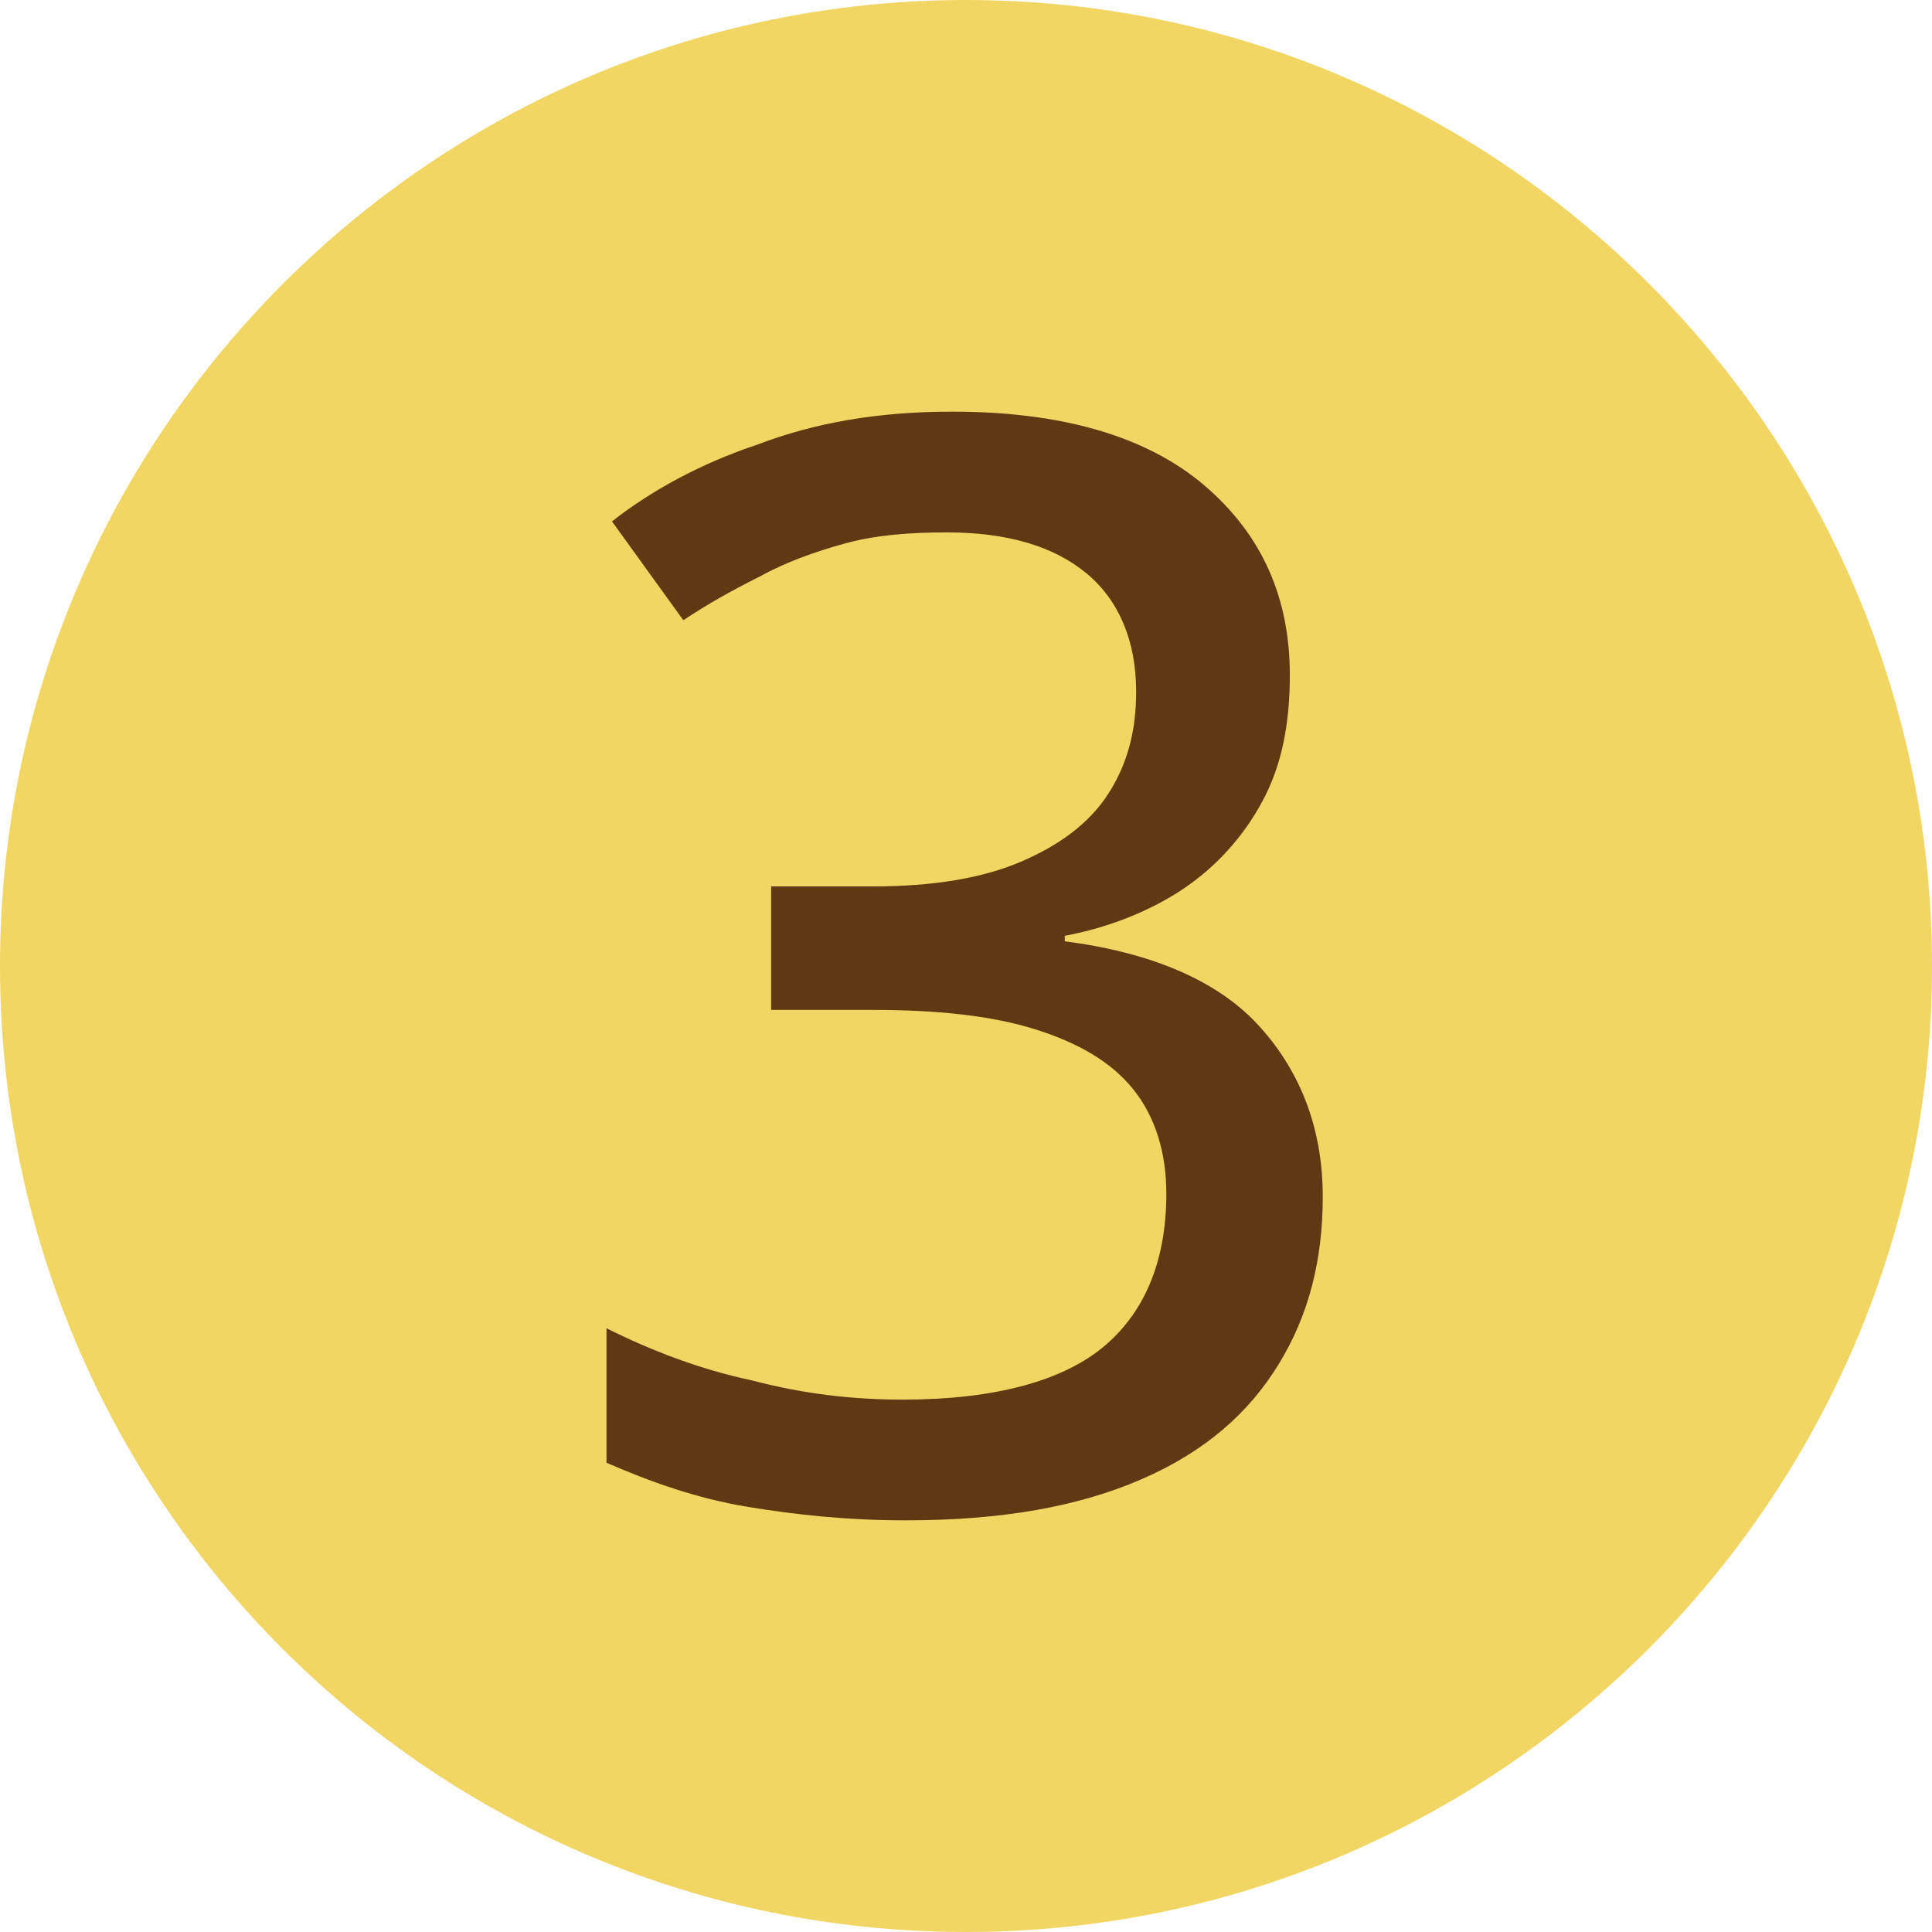<?xml version="1.0" encoding="utf-8"?>
<!-- Generator: Adobe Illustrator 24.2.3, SVG Export Plug-In . SVG Version: 6.00 Build 0)  -->
<svg version="1.1" id="Layer_1" xmlns="http://www.w3.org/2000/svg" xmlns:xlink="http://www.w3.org/1999/xlink" x="0px" y="0px"
	 viewBox="0 0 70.4 70.4" style="enable-background:new 0 0 70.4 70.4;" xml:space="preserve">
<style type="text/css">
	.st0{fill:#F2D664;}
	.st1{fill:#603913;}
</style>
<g>
	<path class="st0" d="M70.4,35.2c0,19.4-15.8,35.2-35.2,35.2C15.8,70.4,0,54.7,0,35.2C0,15.8,15.8,0,35.2,0
		C54.6,0,70.4,15.8,70.4,35.2z"/>
	<g>
		<g>
			<path class="st1" d="M47,24.6c0,1.8-0.3,3.3-1,4.6c-0.7,1.3-1.7,2.4-2.9,3.2c-1.2,0.8-2.7,1.4-4.3,1.7v0.2c3.1,0.4,5.5,1.4,7,3
				s2.4,3.7,2.4,6.3c0,2.3-0.5,4.3-1.6,6.1c-1.1,1.8-2.7,3.2-5,4.2s-5.1,1.5-8.6,1.5c-2.1,0-4-0.2-5.8-0.5c-1.8-0.3-3.5-0.9-5.1-1.6
				v-4.9c1.6,0.8,3.4,1.5,5.3,1.9c1.9,0.5,3.7,0.7,5.5,0.7c3.4,0,5.9-0.7,7.4-2c1.5-1.3,2.2-3.2,2.2-5.5c0-1.5-0.4-2.8-1.2-3.8
				c-0.8-1-2-1.7-3.6-2.2c-1.6-0.5-3.6-0.7-5.9-0.7h-3.7v-4.5h3.7c2.2,0,4-0.3,5.4-0.9c1.4-0.6,2.5-1.4,3.2-2.5c0.7-1.1,1-2.3,1-3.7
				c0-1.8-0.6-3.3-1.8-4.3s-2.9-1.5-5.1-1.5c-1.4,0-2.6,0.1-3.7,0.4c-1.1,0.3-2.2,0.7-3.1,1.2c-1,0.5-1.9,1-2.8,1.6L22.3,19
				c1.4-1.1,3.2-2.1,5.3-2.8c2.1-0.8,4.4-1.2,7.1-1.2c4,0,7.1,0.9,9.2,2.7S47,21.8,47,24.6z"/>
		</g>
	</g>
</g>
</svg>
